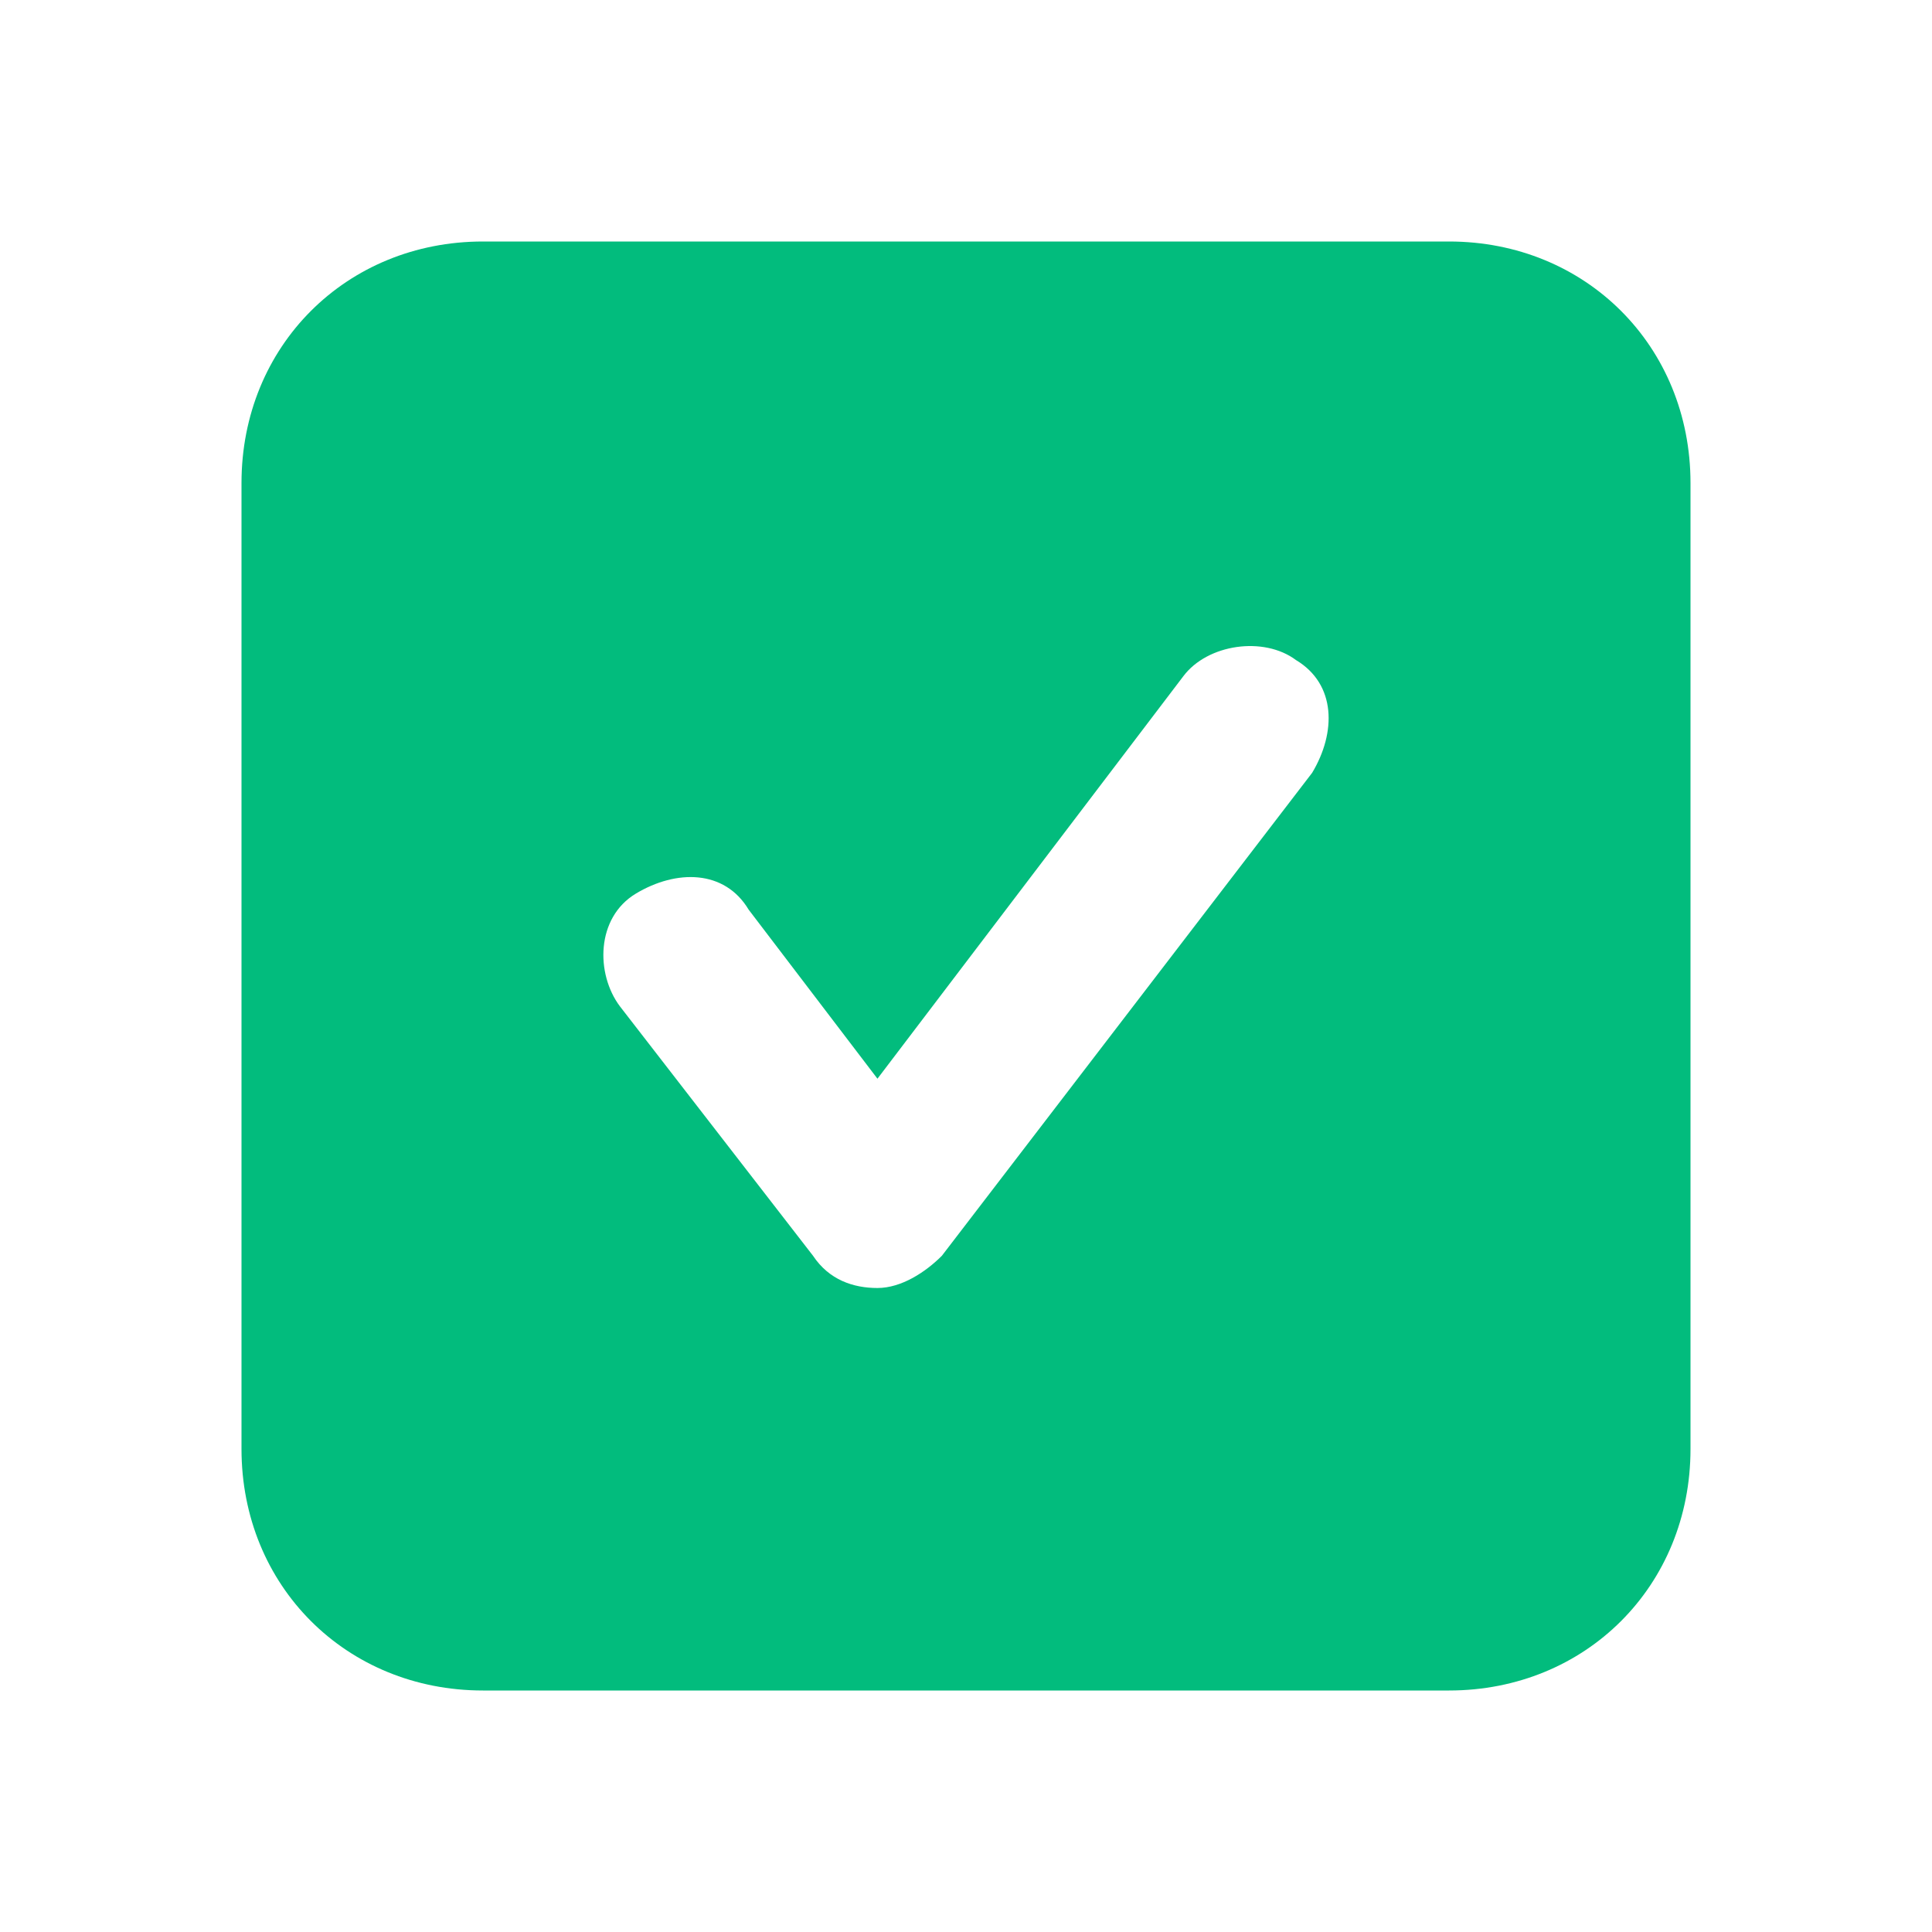 <?xml version="1.0" encoding="UTF-8"?> <svg xmlns="http://www.w3.org/2000/svg" id="Layer_1" viewBox="0 0 24 24"> <switch> <g> <path d="m18 3h-12c-1.7 0-3 1.3-3 3v12c0 1.7 1.3 3 3 3h12c1.7 0 3-1.3 3-3v-12c0-1.7-1.3-3-3-3zm-1.7 6.6-4.6 6c-.2.2-.5.4-.8.4s-.6-.1-.8-.4l-2.4-3.1c-.3-.4-.3-1.1.2-1.4s1.1-.3 1.4.2l1.6 2.1 3.8-5c.3-.4 1-.5 1.4-.2.5.3.5.9.2 1.4z" fill="#02bc7d"></path> </g> </switch> </svg> 